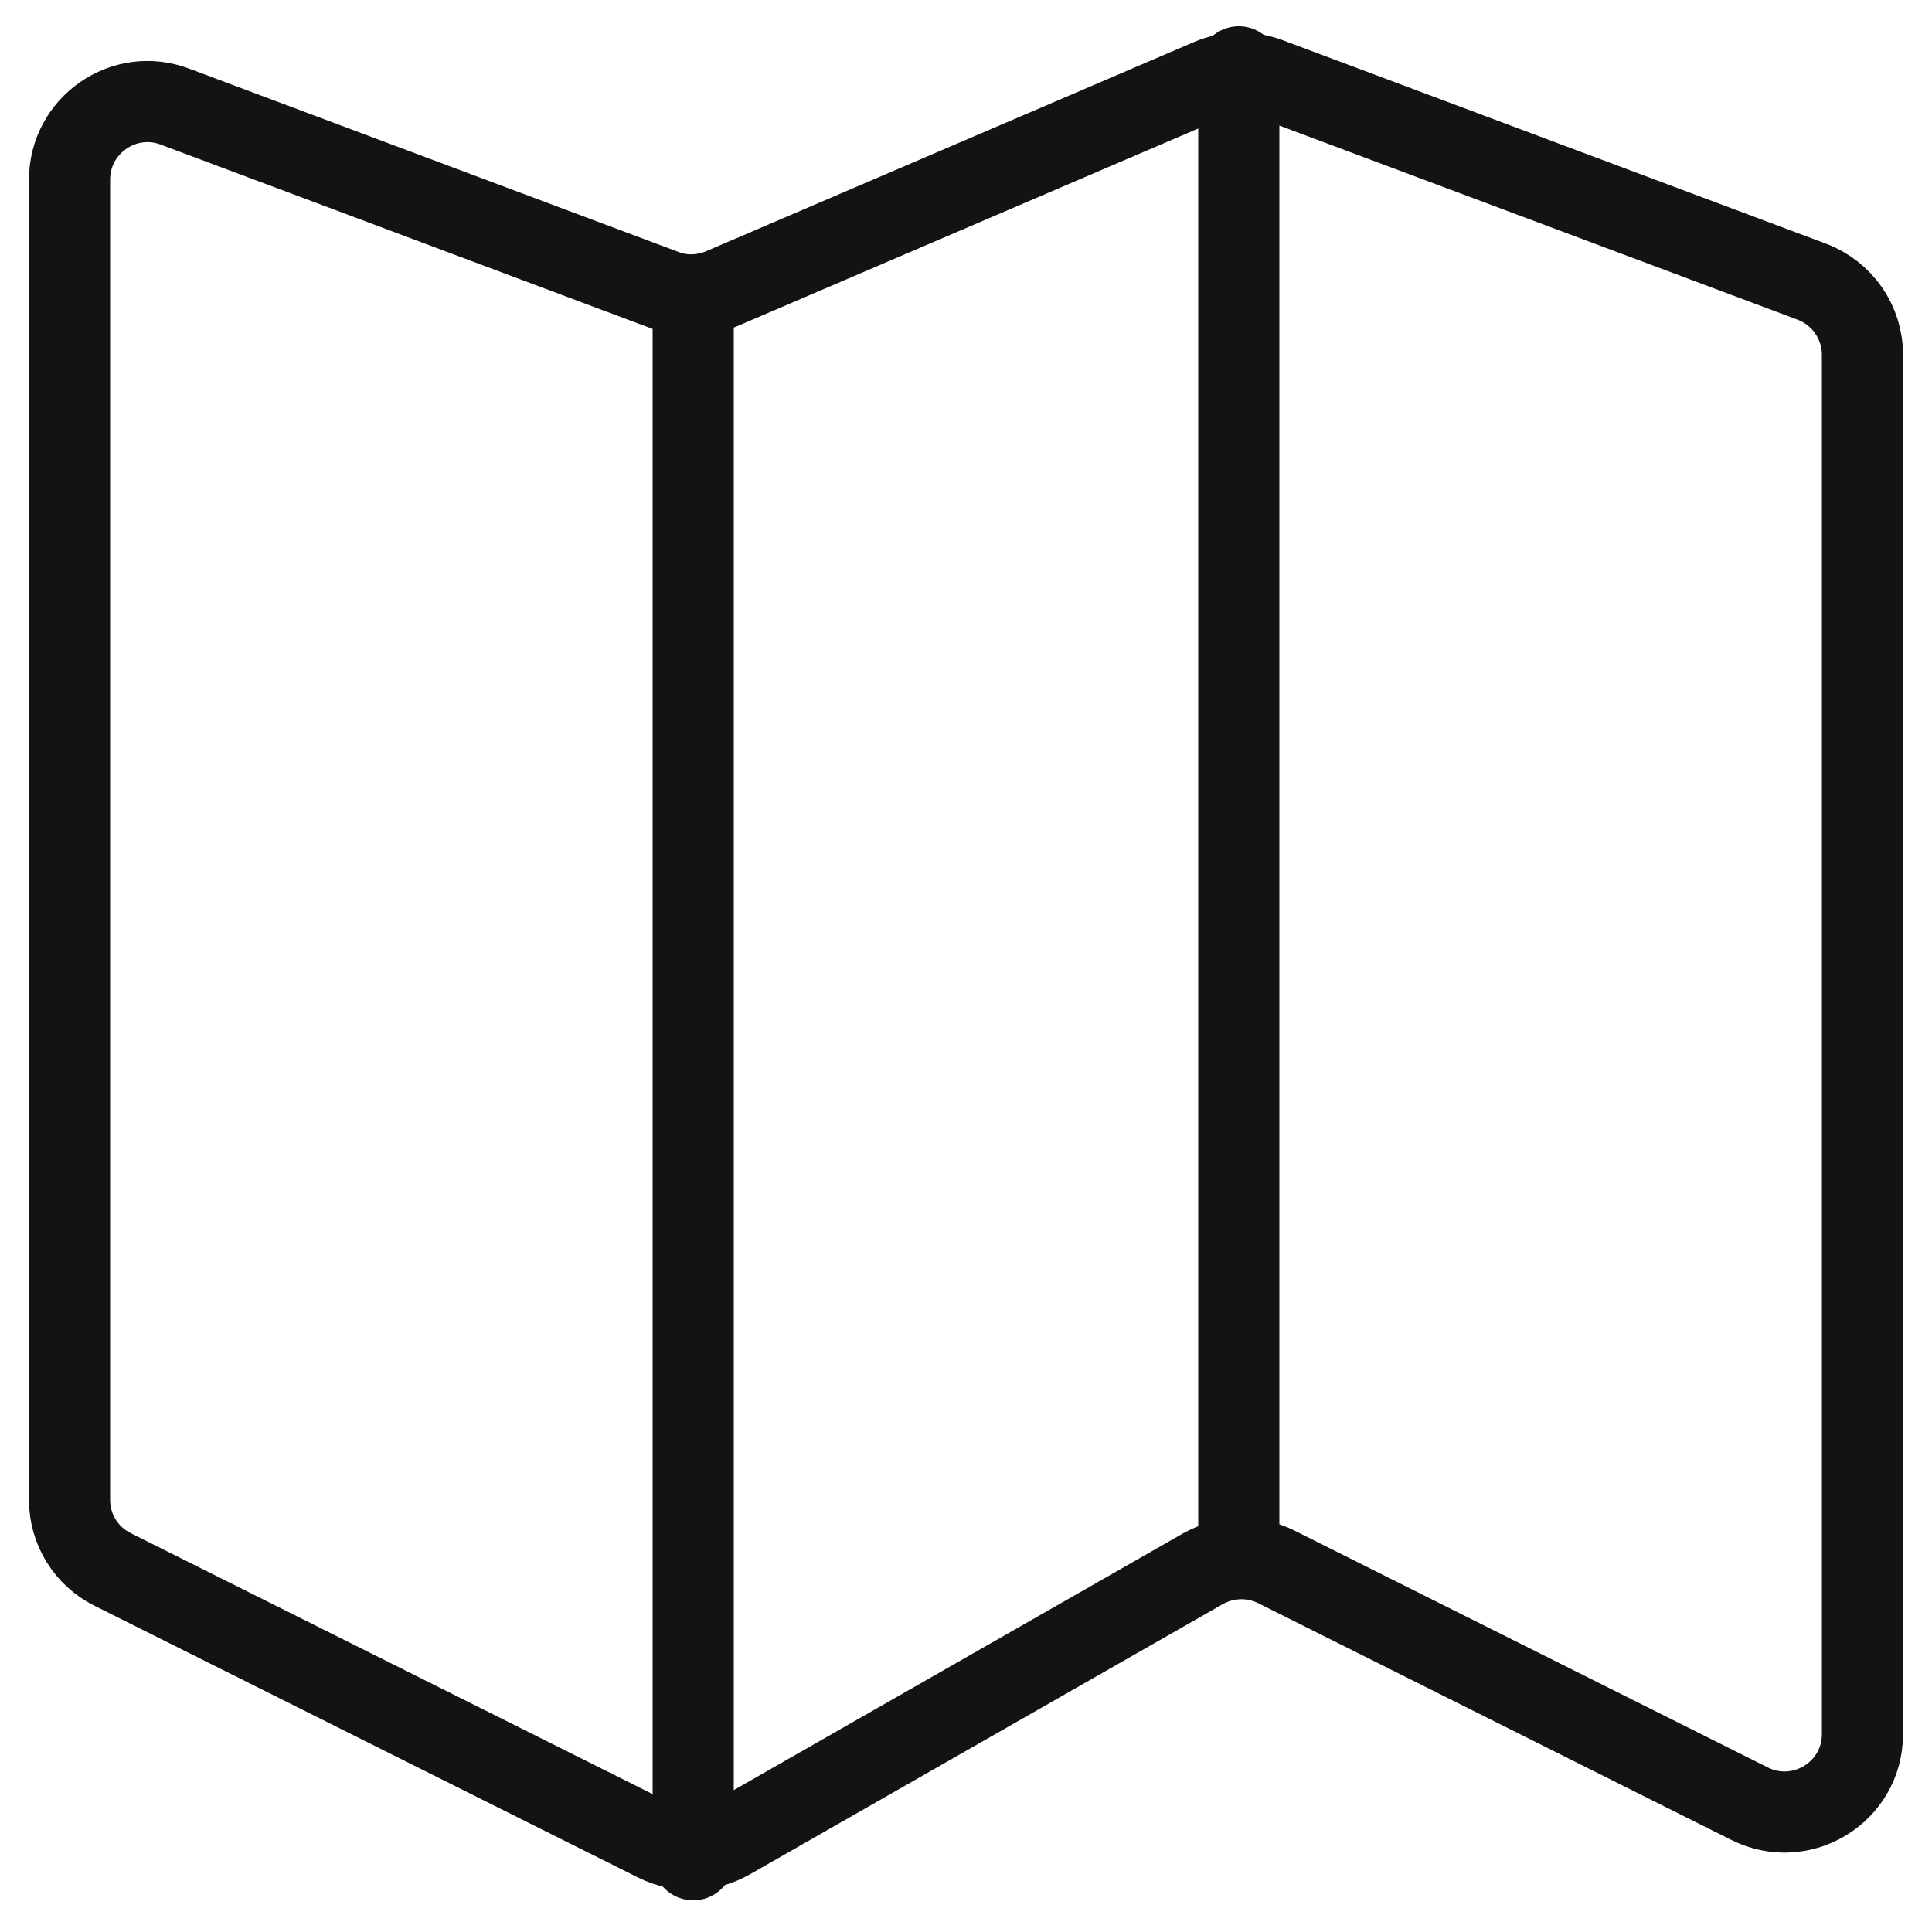 <?xml version="1.0" encoding="utf-8"?>
<!-- Generator: Adobe Illustrator 21.0.0, SVG Export Plug-In . SVG Version: 6.00 Build 0)  -->
<svg version="1.1" id="Layer_1" xmlns="http://www.w3.org/2000/svg" xmlns:xlink="http://www.w3.org/1999/xlink" x="0px" y="0px"
	 viewBox="0 0 500 500" style="enable-background:new 0 0 500 500;" xml:space="preserve">
<style type="text/css">
	.st0{fill:none;stroke:#131313;stroke-width:21;stroke-linecap:round;stroke-linejoin:round;stroke-miterlimit:10;}
</style>
<g id="map">
	<path class="st0" d="M18,46.5v341.7c0,7.6,4.3,14.6,11.2,18l140.6,70.3c6,3,13.2,2.8,19-0.5l122.5-70c5.9-3.3,13-3.5,19-0.5
		l122.5,61.3c13.4,6.7,29.2-3,29.2-18V91.8c0-8.4-5.2-15.9-13.1-18.9L328.2,20.2c-4.9-1.8-10.3-1.7-15,0.3L186.8,74.7
		c-4.8,2-10.2,2.2-15,0.3L45.3,27.6C32.1,22.6,18,32.4,18,46.5z"/>
	<line class="st0" x1="179.4" y1="481.3" x2="179.4" y2="77.9"/>
	<line class="st0" x1="320.6" y1="400.6" x2="320.6" y2="17.3"/>
</g>
</svg>
